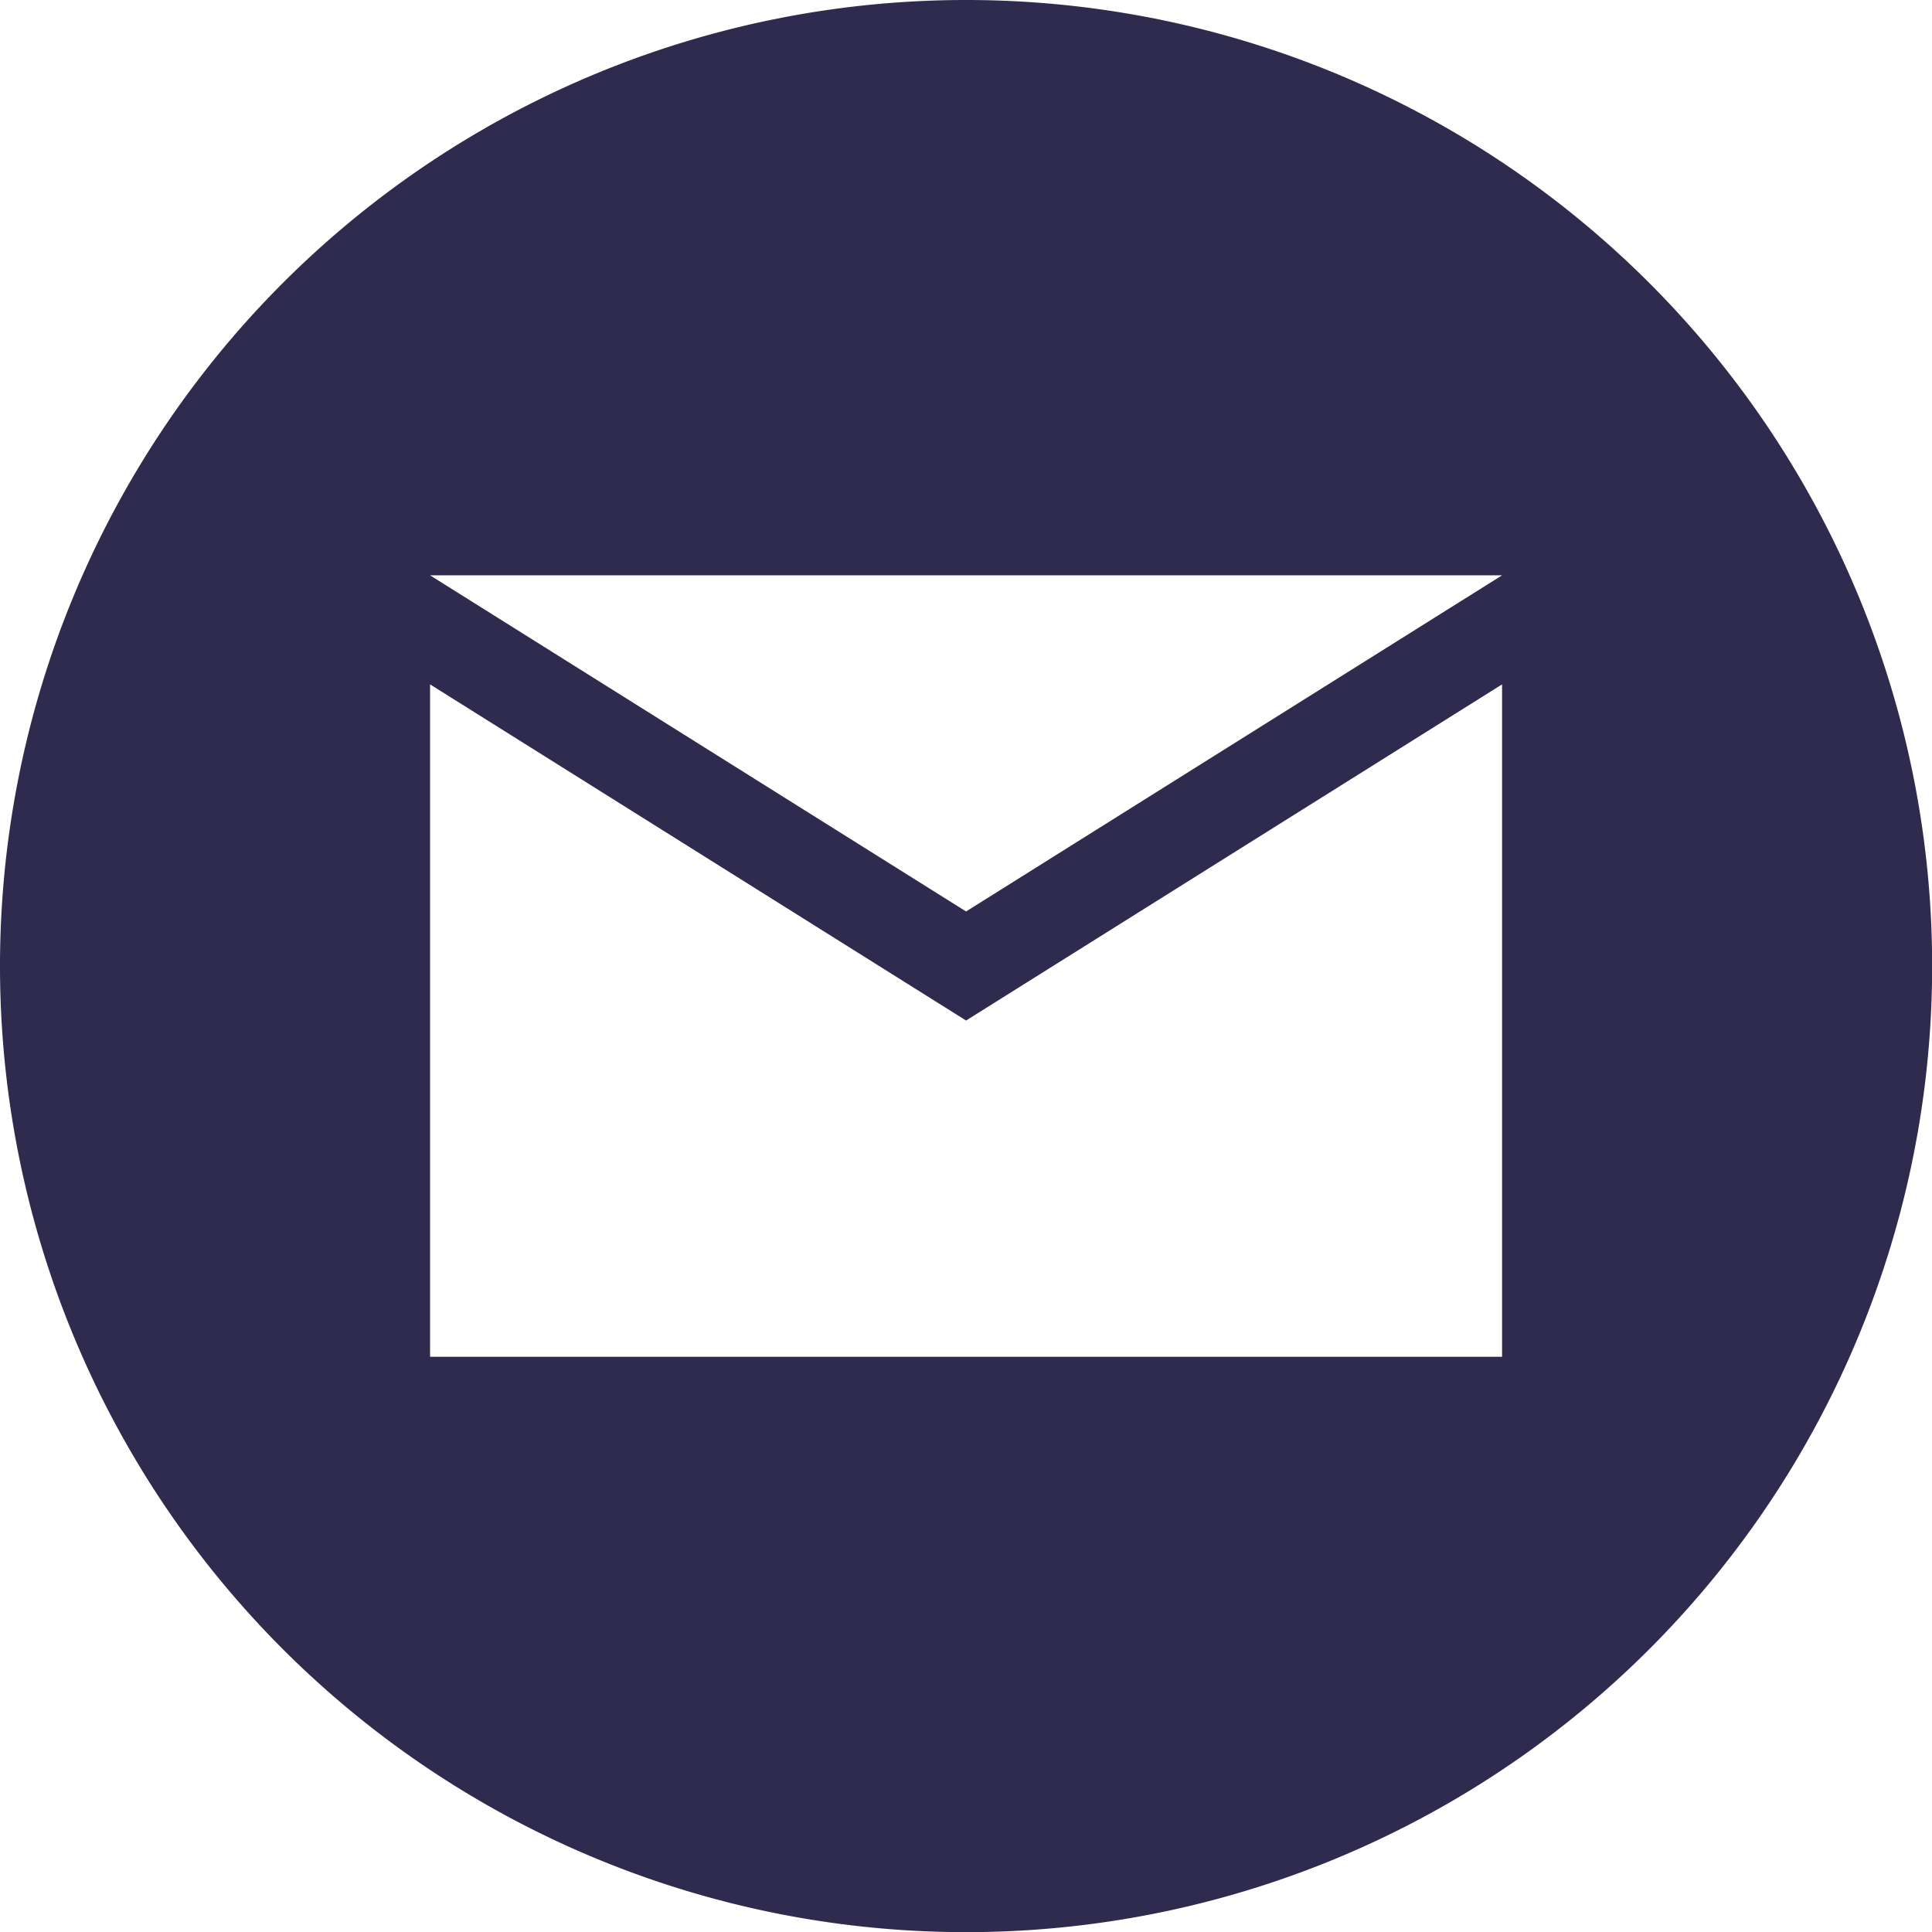<svg xmlns="http://www.w3.org/2000/svg" width="13.553" height="13.554" viewBox="0 0 13.553 13.554">
  <g id="Group_338" data-name="Group 338" transform="translate(0 0)">
    <path id="Path_263" data-name="Path 263" d="M-426.172,617.052a6.776,6.776,0,0,0-6.777,6.777,6.776,6.776,0,0,0,6.777,6.777,6.776,6.776,0,0,0,6.777-6.777A6.776,6.776,0,0,0-426.172,617.052Zm3.76,9.518h-7.52v-4.717l3.76,2.358,3.76-2.358Zm-3.76-3.124-3.76-2.358h7.52Z" transform="translate(432.949 -617.052)" fill="#2f2b4e"/>
  </g>
</svg>
